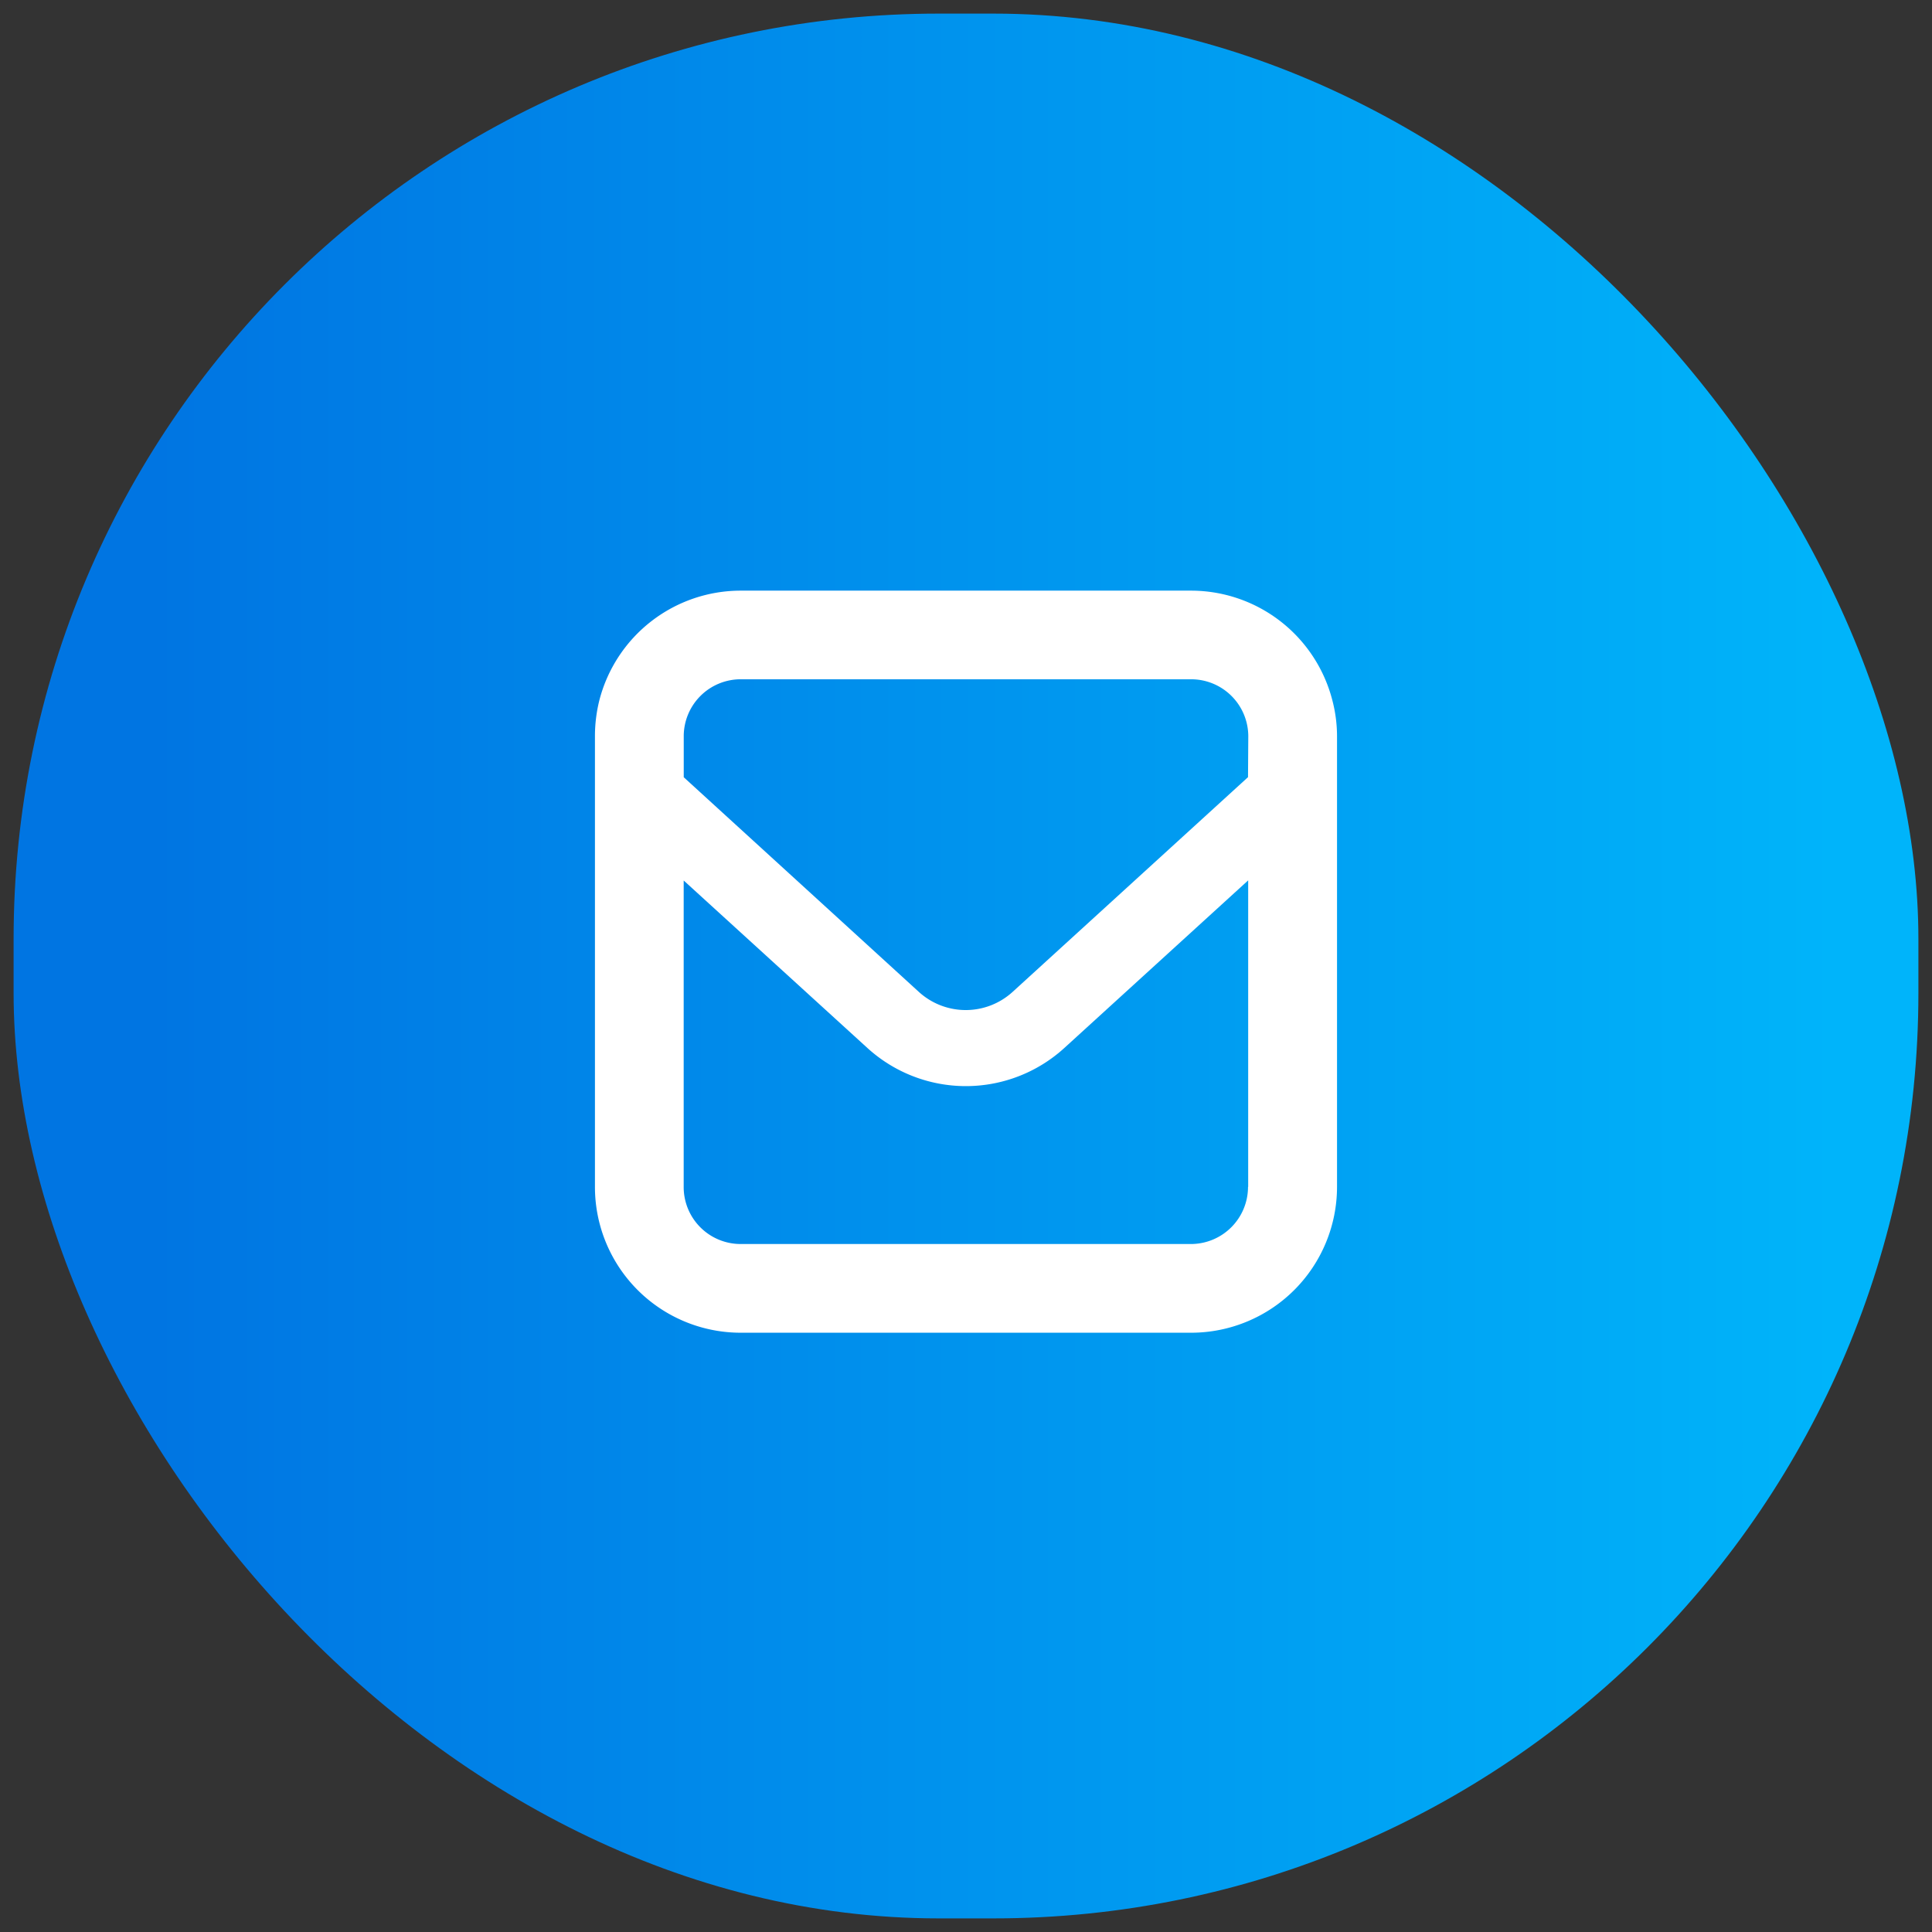 <svg xmlns="http://www.w3.org/2000/svg" xmlns:xlink="http://www.w3.org/1999/xlink" width="71" height="71" viewBox="0 0 71 71">
  <rect x="0" y="0" width="71" height="71" fill="#333333" stroke="none"/>
  <defs>
    <linearGradient id="linear-gradient" x1="0.067" y1="1" x2="1.048" y2="1" gradientUnits="objectBoundingBox">
      <stop offset="0" stop-color="#0075e2"/>
      <stop offset="0.914" stop-color="#00b4fa"/>
      <stop offset="1" stop-color="#00b4fa"/>
    </linearGradient>
  </defs>
  <g id="グループ_223" data-name="グループ 223" transform="translate(-3518.5 3150.5)">
    <rect id="長方形_163" data-name="長方形 163" width="70" height="70" rx="34" transform="translate(3519 -3150)" stroke="rgba(0,0,0,0)" stroke-miterlimit="10" stroke-width="1" fill="url(#linear-gradient)"/>
    <g id="メールの無料アイコンその12" transform="translate(3540.364 -3128.794)">
      <path id="パス_98" data-name="パス 98" d="M27.1,4.033A5.364,5.364,0,0,0,21.91,0H5.361a5.366,5.366,0,0,0-5.2,4.033A5.458,5.458,0,0,0,0,5.361V21.91a5.357,5.357,0,0,0,5.361,5.361H21.91a5.363,5.363,0,0,0,5.361-5.361V5.361A5.2,5.2,0,0,0,27.1,4.033Zm-3.1,17.878a2.1,2.1,0,0,1-2.1,2.1H5.361a2.094,2.094,0,0,1-2.1-2.1V10.652l6.755,6.158a5.372,5.372,0,0,0,7.23,0l6.76-6.163V21.91Zm0-15.057-8.647,7.888a2.558,2.558,0,0,1-3.454,0L3.263,6.857v-1.5a2.094,2.094,0,0,1,2.1-2.1H21.91a2.1,2.1,0,0,1,2.1,2.1Z" transform="translate(0)" fill="#fff"/>
    </g>
  </g>
</svg>
